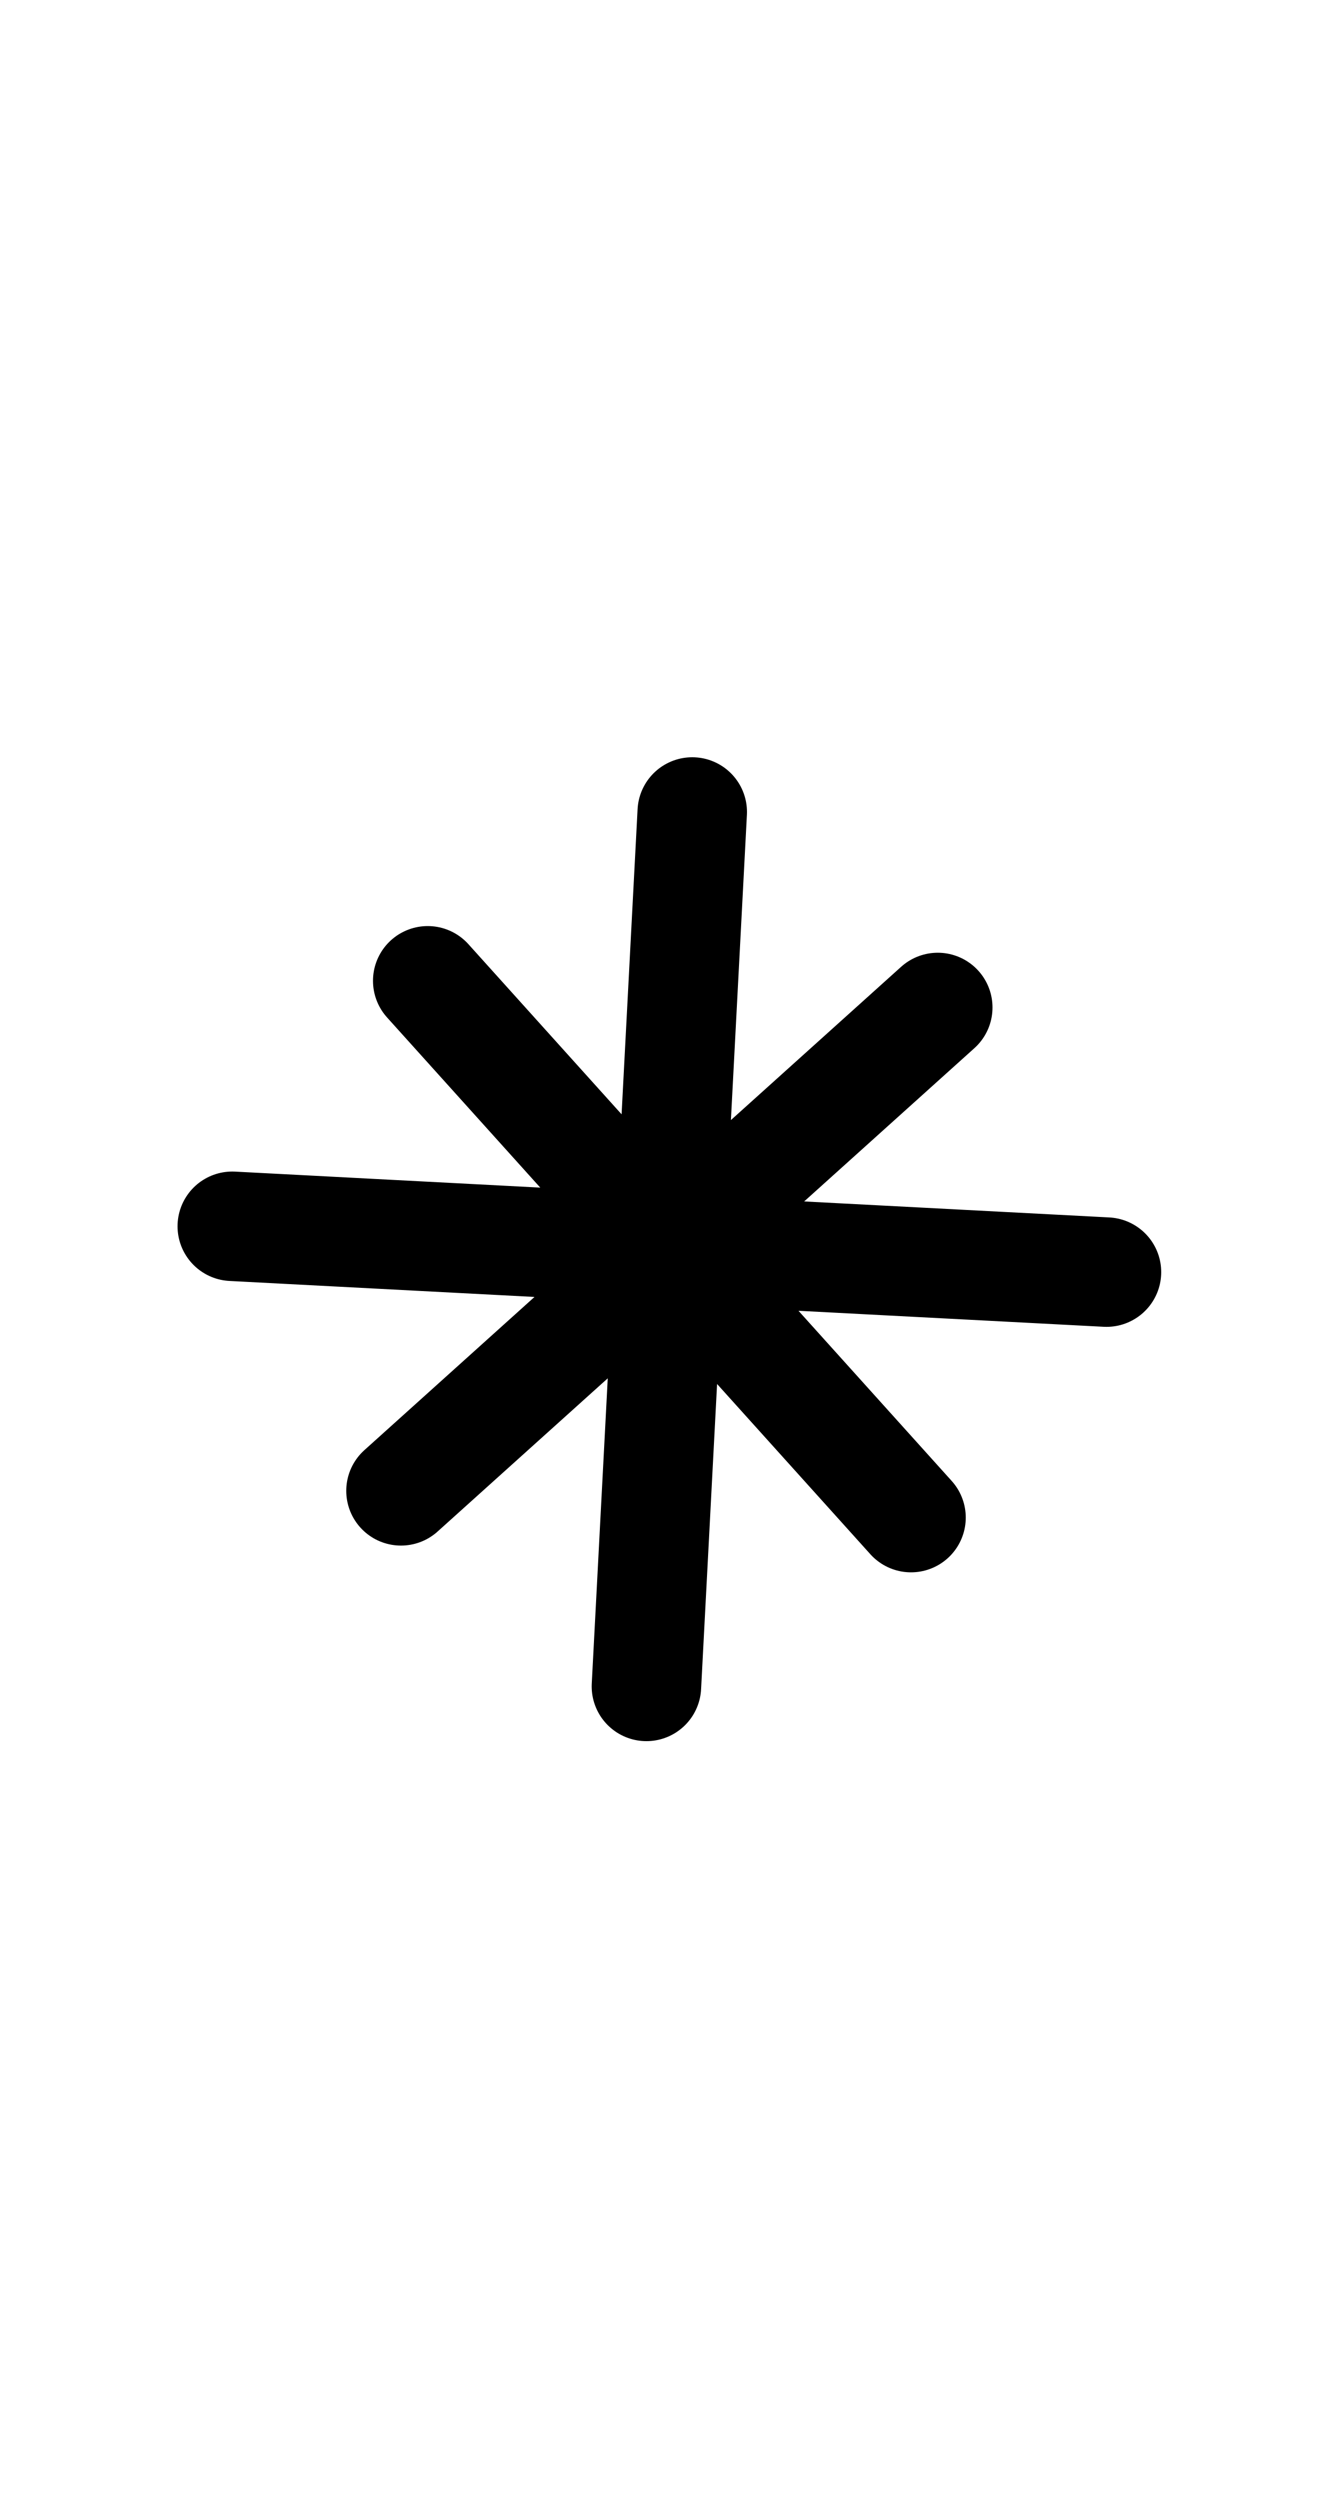<svg width="16" height="30" viewBox="0 0 16 30" fill="none" xmlns="http://www.w3.org/2000/svg">
<g id="charm:north-star">
<path id="Vector" d="M13.281 15.267L2.788 14.717M8.309 9.745L7.759 20.239M4.813 17.892L11.256 12.091M10.935 18.213L5.134 11.771" stroke="black" stroke-width="1.314" stroke-linecap="round" stroke-linejoin="round"/>
</g>
</svg>

